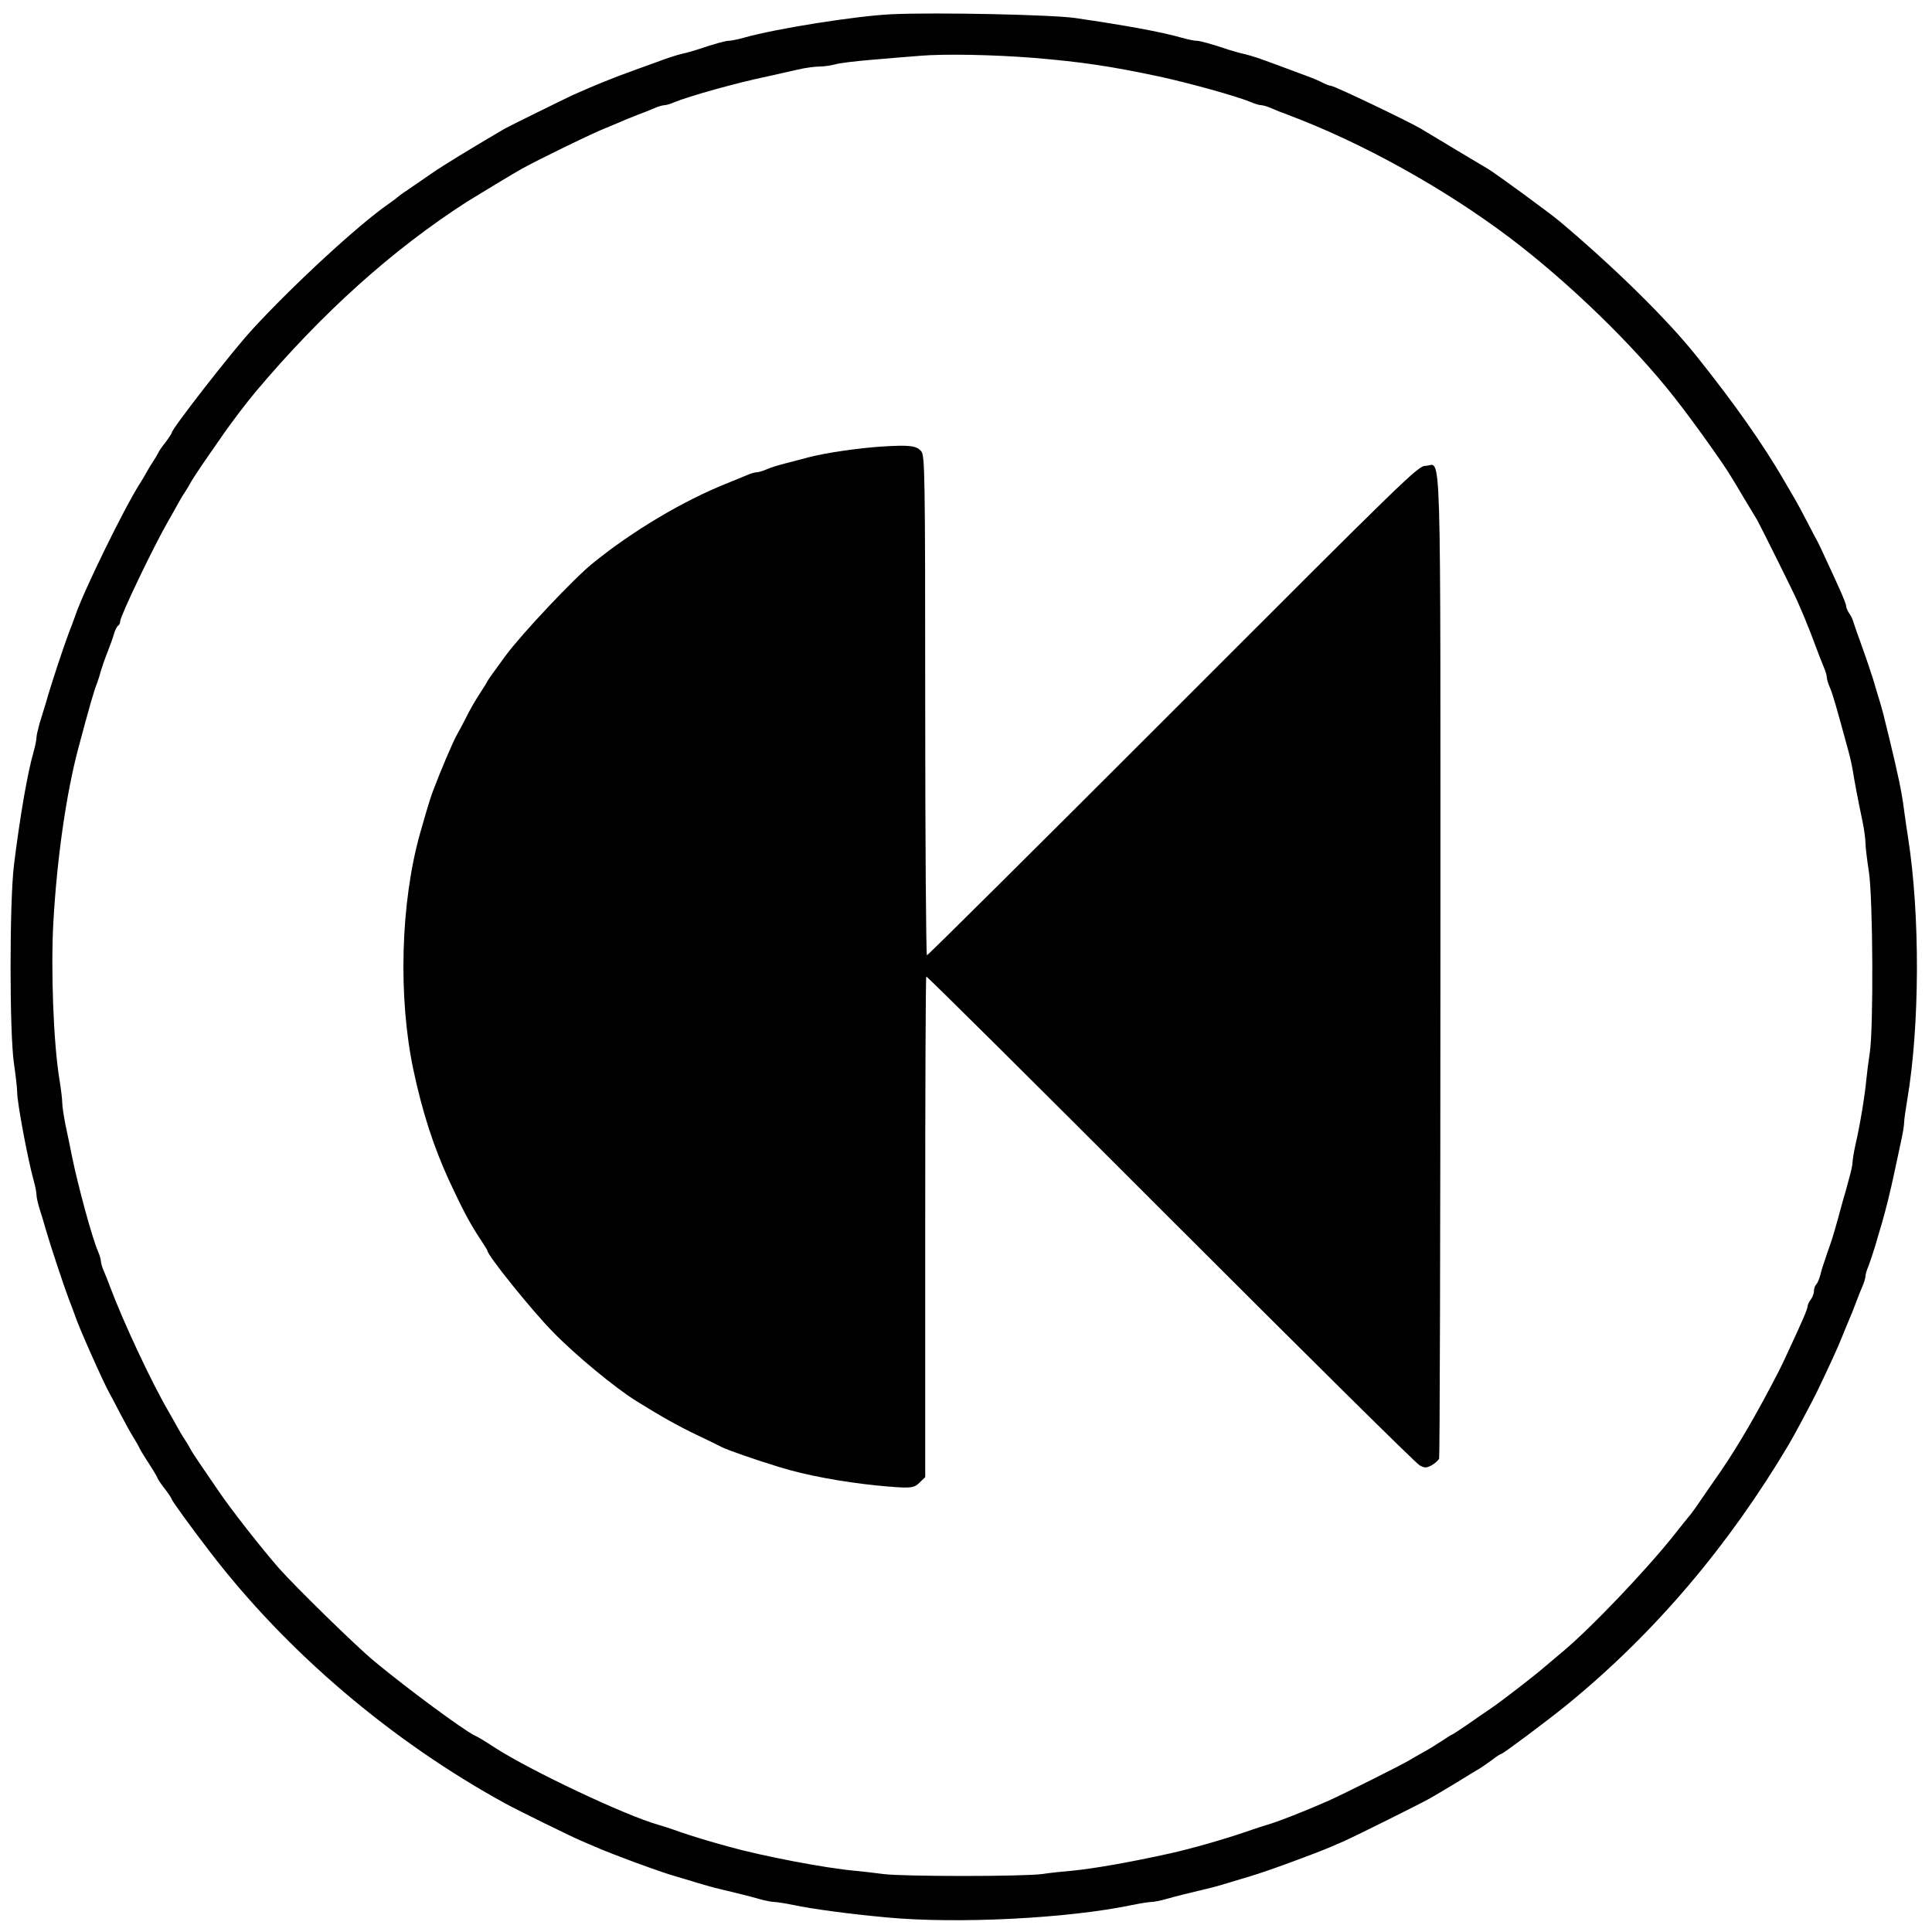 <?xml version="1.0" standalone="no"?>
<!DOCTYPE svg PUBLIC "-//W3C//DTD SVG 20010904//EN"
 "http://www.w3.org/TR/2001/REC-SVG-20010904/DTD/svg10.dtd">
<svg version="1.0" xmlns="http://www.w3.org/2000/svg"
 width="900pt" height="900pt" viewBox="0 0 900 900"
 preserveAspectRatio="xMidYMid meet">
<g transform="translate(0,900) scale(0.1,-0.1)"
fill="#000000" stroke="none">
<path d="M4160 8934 c-166 -7 -545 -67 -696 -110 -28 -8 -59 -14 -69 -14 -16
0 -66 -14 -150 -42 -16 -5 -46 -14 -65 -18 -34 -8 -61 -17 -145 -48 -22 -8
-56 -20 -75 -27 -111 -40 -191 -73 -290 -117 -43 -20 -299 -146 -320 -158
-165 -97 -283 -169 -338 -207 -37 -25 -87 -60 -112 -77 -25 -16 -47 -33 -50
-36 -3 -3 -21 -17 -40 -30 -138 -95 -445 -378 -635 -585 -94 -102 -375 -463
-375 -481 0 -3 -13 -23 -28 -43 -16 -20 -32 -43 -35 -51 -4 -8 -16 -28 -27
-45 -11 -16 -24 -39 -30 -50 -6 -11 -19 -33 -30 -50 -73 -115 -264 -505 -300
-615 -5 -14 -18 -50 -30 -80 -24 -63 -82 -238 -105 -320 -9 -30 -23 -76 -31
-101 -7 -26 -14 -55 -14 -64 0 -10 -6 -41 -14 -69 -28 -97 -63 -300 -91 -526
-21 -173 -21 -782 0 -924 8 -55 15 -115 15 -134 0 -49 49 -310 76 -408 8 -28
14 -59 14 -70 0 -10 6 -39 14 -64 8 -25 22 -70 30 -100 25 -85 83 -259 106
-320 12 -30 25 -66 30 -80 17 -53 135 -317 160 -360 5 -8 27 -51 50 -95 23
-44 50 -93 61 -110 10 -16 22 -37 26 -45 3 -8 18 -33 32 -55 39 -60 50 -79 57
-95 4 -8 20 -31 36 -51 15 -20 28 -40 28 -43 0 -6 88 -128 178 -245 357 -466
843 -880 1377 -1173 57 -31 305 -153 350 -172 17 -7 46 -20 65 -28 77 -34 307
-119 375 -138 17 -5 62 -18 100 -30 39 -12 86 -25 105 -29 78 -19 138 -33 186
-47 28 -8 59 -14 70 -14 10 0 51 -6 89 -14 89 -19 262 -42 435 -58 329 -31
846 -5 1145 58 39 8 79 14 89 14 11 0 42 6 70 14 48 14 108 28 186 47 19 4 67
17 105 29 39 12 84 25 100 30 38 11 133 44 213 74 23 9 61 23 85 32 23 9 57
22 75 30 17 8 47 20 65 28 49 22 357 175 397 198 19 11 76 44 125 74 50 31 99
61 110 67 11 7 36 24 56 39 20 16 40 28 43 28 8 0 227 164 311 233 404 331
747 735 1029 1210 27 46 101 185 127 237 51 106 99 209 119 260 12 30 28 69
35 85 7 17 21 50 30 75 9 25 23 60 31 78 8 18 14 39 14 47 0 8 6 29 14 47 7
18 21 60 31 93 10 33 23 80 31 105 19 65 41 155 58 235 8 39 22 102 30 140 9
39 16 81 16 94 0 13 7 63 15 110 58 342 60 856 4 1216 -6 39 -15 97 -19 130
-11 87 -27 162 -70 340 -7 28 -16 66 -21 85 -4 19 -15 58 -23 85 -9 28 -22 73
-30 100 -9 28 -31 95 -51 150 -20 55 -39 109 -42 120 -3 11 -12 29 -20 40 -7
11 -13 25 -13 32 0 7 -14 43 -31 80 -17 38 -44 97 -61 133 -16 36 -34 73 -39
83 -6 10 -28 53 -50 95 -22 42 -44 84 -49 92 -5 8 -32 56 -61 105 -100 171
-227 352 -405 575 -136 171 -384 415 -641 631 -51 42 -298 223 -334 244 -10 6
-80 47 -156 93 -76 46 -145 87 -153 92 -61 36 -404 200 -419 200 -5 0 -22 6
-38 14 -15 8 -47 22 -70 30 -24 9 -61 23 -83 31 -45 17 -97 36 -150 55 -19 6
-51 16 -70 20 -19 4 -48 13 -65 18 -84 28 -134 42 -150 42 -10 0 -41 6 -69 14
-98 28 -258 57 -496 92 -111 16 -646 27 -850 18z m660 -204 c215 -18 352 -38
578 -86 143 -31 363 -92 430 -120 18 -8 39 -14 47 -14 8 0 29 -6 47 -14 18 -8
53 -22 78 -31 344 -129 728 -342 1035 -574 272 -206 576 -500 767 -745 83
-105 230 -311 263 -368 6 -9 33 -54 60 -100 28 -45 55 -92 62 -103 16 -29 173
-344 188 -380 7 -16 20 -46 28 -65 8 -19 22 -54 31 -77 40 -106 49 -130 62
-161 8 -18 14 -39 14 -47 0 -8 6 -29 14 -47 15 -35 30 -89 87 -298 7 -25 16
-65 20 -90 8 -49 22 -126 45 -235 8 -38 14 -84 14 -101 0 -17 7 -77 16 -135
19 -125 22 -731 4 -844 -6 -38 -13 -95 -16 -125 -6 -69 -30 -215 -50 -300 -8
-36 -14 -74 -14 -84 0 -11 -7 -44 -16 -75 -8 -31 -22 -81 -31 -111 -32 -119
-46 -166 -58 -200 -7 -19 -18 -51 -24 -70 -7 -19 -17 -50 -21 -69 -5 -18 -13
-38 -19 -44 -6 -6 -11 -20 -11 -31 0 -12 -7 -30 -15 -40 -8 -11 -15 -26 -15
-33 0 -12 -26 -72 -92 -213 -16 -36 -36 -76 -43 -90 -99 -192 -184 -339 -270
-465 -27 -38 -67 -97 -90 -130 -22 -33 -48 -69 -58 -80 -9 -11 -40 -49 -68
-85 -131 -165 -393 -440 -524 -548 -35 -30 -73 -61 -83 -70 -41 -36 -199 -158
-242 -187 -25 -17 -76 -52 -113 -78 -38 -26 -70 -47 -72 -47 -2 0 -23 -13 -47
-29 -24 -16 -61 -39 -83 -51 -22 -12 -53 -30 -70 -40 -34 -21 -306 -157 -375
-188 -118 -52 -239 -99 -285 -112 -16 -5 -61 -19 -100 -33 -103 -35 -251 -78
-355 -101 -184 -41 -362 -72 -460 -81 -36 -3 -96 -9 -135 -15 -90 -12 -649
-12 -740 0 -38 5 -97 12 -130 15 -138 12 -430 68 -585 111 -116 32 -167 48
-235 71 -38 14 -83 28 -100 33 -150 42 -593 251 -760 359 -54 35 -77 49 -95
57 -57 29 -309 215 -465 344 -84 69 -367 346 -446 435 -83 95 -223 274 -278
355 -21 30 -57 84 -82 120 -25 36 -48 72 -52 80 -4 8 -16 29 -27 45 -11 17
-24 39 -30 50 -6 11 -26 47 -45 80 -78 133 -211 417 -272 580 -8 22 -21 55
-29 73 -8 18 -14 39 -14 47 0 8 -6 29 -14 47 -27 62 -92 302 -120 438 -8 41
-22 109 -31 150 -8 41 -15 87 -15 102 0 16 -6 67 -14 115 -27 168 -40 510 -27
734 17 295 60 594 116 804 50 187 73 269 88 305 5 14 13 39 17 55 5 17 18 55
30 85 12 30 26 69 31 87 5 18 14 35 19 38 6 4 10 13 10 21 0 24 157 352 225
469 19 33 39 69 45 80 6 11 19 34 30 50 11 17 23 37 27 45 4 8 25 41 48 75 23
33 63 92 90 130 43 64 120 165 165 219 310 368 637 662 985 886 30 19 233 142
260 156 70 39 330 166 390 189 17 7 46 19 65 27 19 9 55 23 80 33 25 9 60 23
78 31 18 8 39 14 47 14 8 0 29 6 47 14 68 28 288 90 433 120 44 10 108 24 142
32 34 8 79 14 100 14 21 0 54 5 73 10 19 6 94 15 165 21 72 6 175 15 230 19
114 10 351 5 535 -10z"/>
<path d="M4110 6920 c-109 -7 -267 -30 -342 -50 -24 -6 -70 -18 -103 -27 -33
-8 -75 -21 -93 -29 -18 -8 -39 -14 -47 -14 -8 0 -29 -6 -47 -14 -18 -8 -58
-24 -88 -36 -208 -83 -443 -223 -629 -374 -86 -69 -329 -327 -404 -428 -48
-65 -87 -120 -87 -122 0 -2 -16 -28 -35 -57 -19 -29 -49 -80 -65 -114 -17 -33
-35 -67 -40 -75 -19 -32 -81 -179 -115 -270 -12 -33 -27 -82 -59 -195 -90
-322 -102 -761 -30 -1100 42 -197 93 -354 164 -510 65 -140 98 -203 151 -283
16 -24 29 -45 29 -47 0 -22 205 -277 306 -380 104 -107 289 -260 389 -322 107
-67 196 -117 280 -157 55 -26 108 -52 117 -57 27 -14 157 -59 268 -93 121 -38
296 -70 455 -86 159 -15 172 -14 200 15 l25 24 0 1164 c0 640 2 1166 5 1168 2
3 514 -505 1137 -1129 623 -623 1145 -1140 1161 -1148 24 -13 31 -13 56 0 16
9 31 23 35 31 3 9 6 1042 6 2296 0 2545 6 2329 -69 2329 -35 0 -80 -44 -1175
-1140 -627 -627 -1143 -1140 -1148 -1140 -4 0 -8 523 -8 1163 0 1086 -2 1163
-18 1184 -22 27 -54 31 -182 23z"/>
</g>
</svg>

